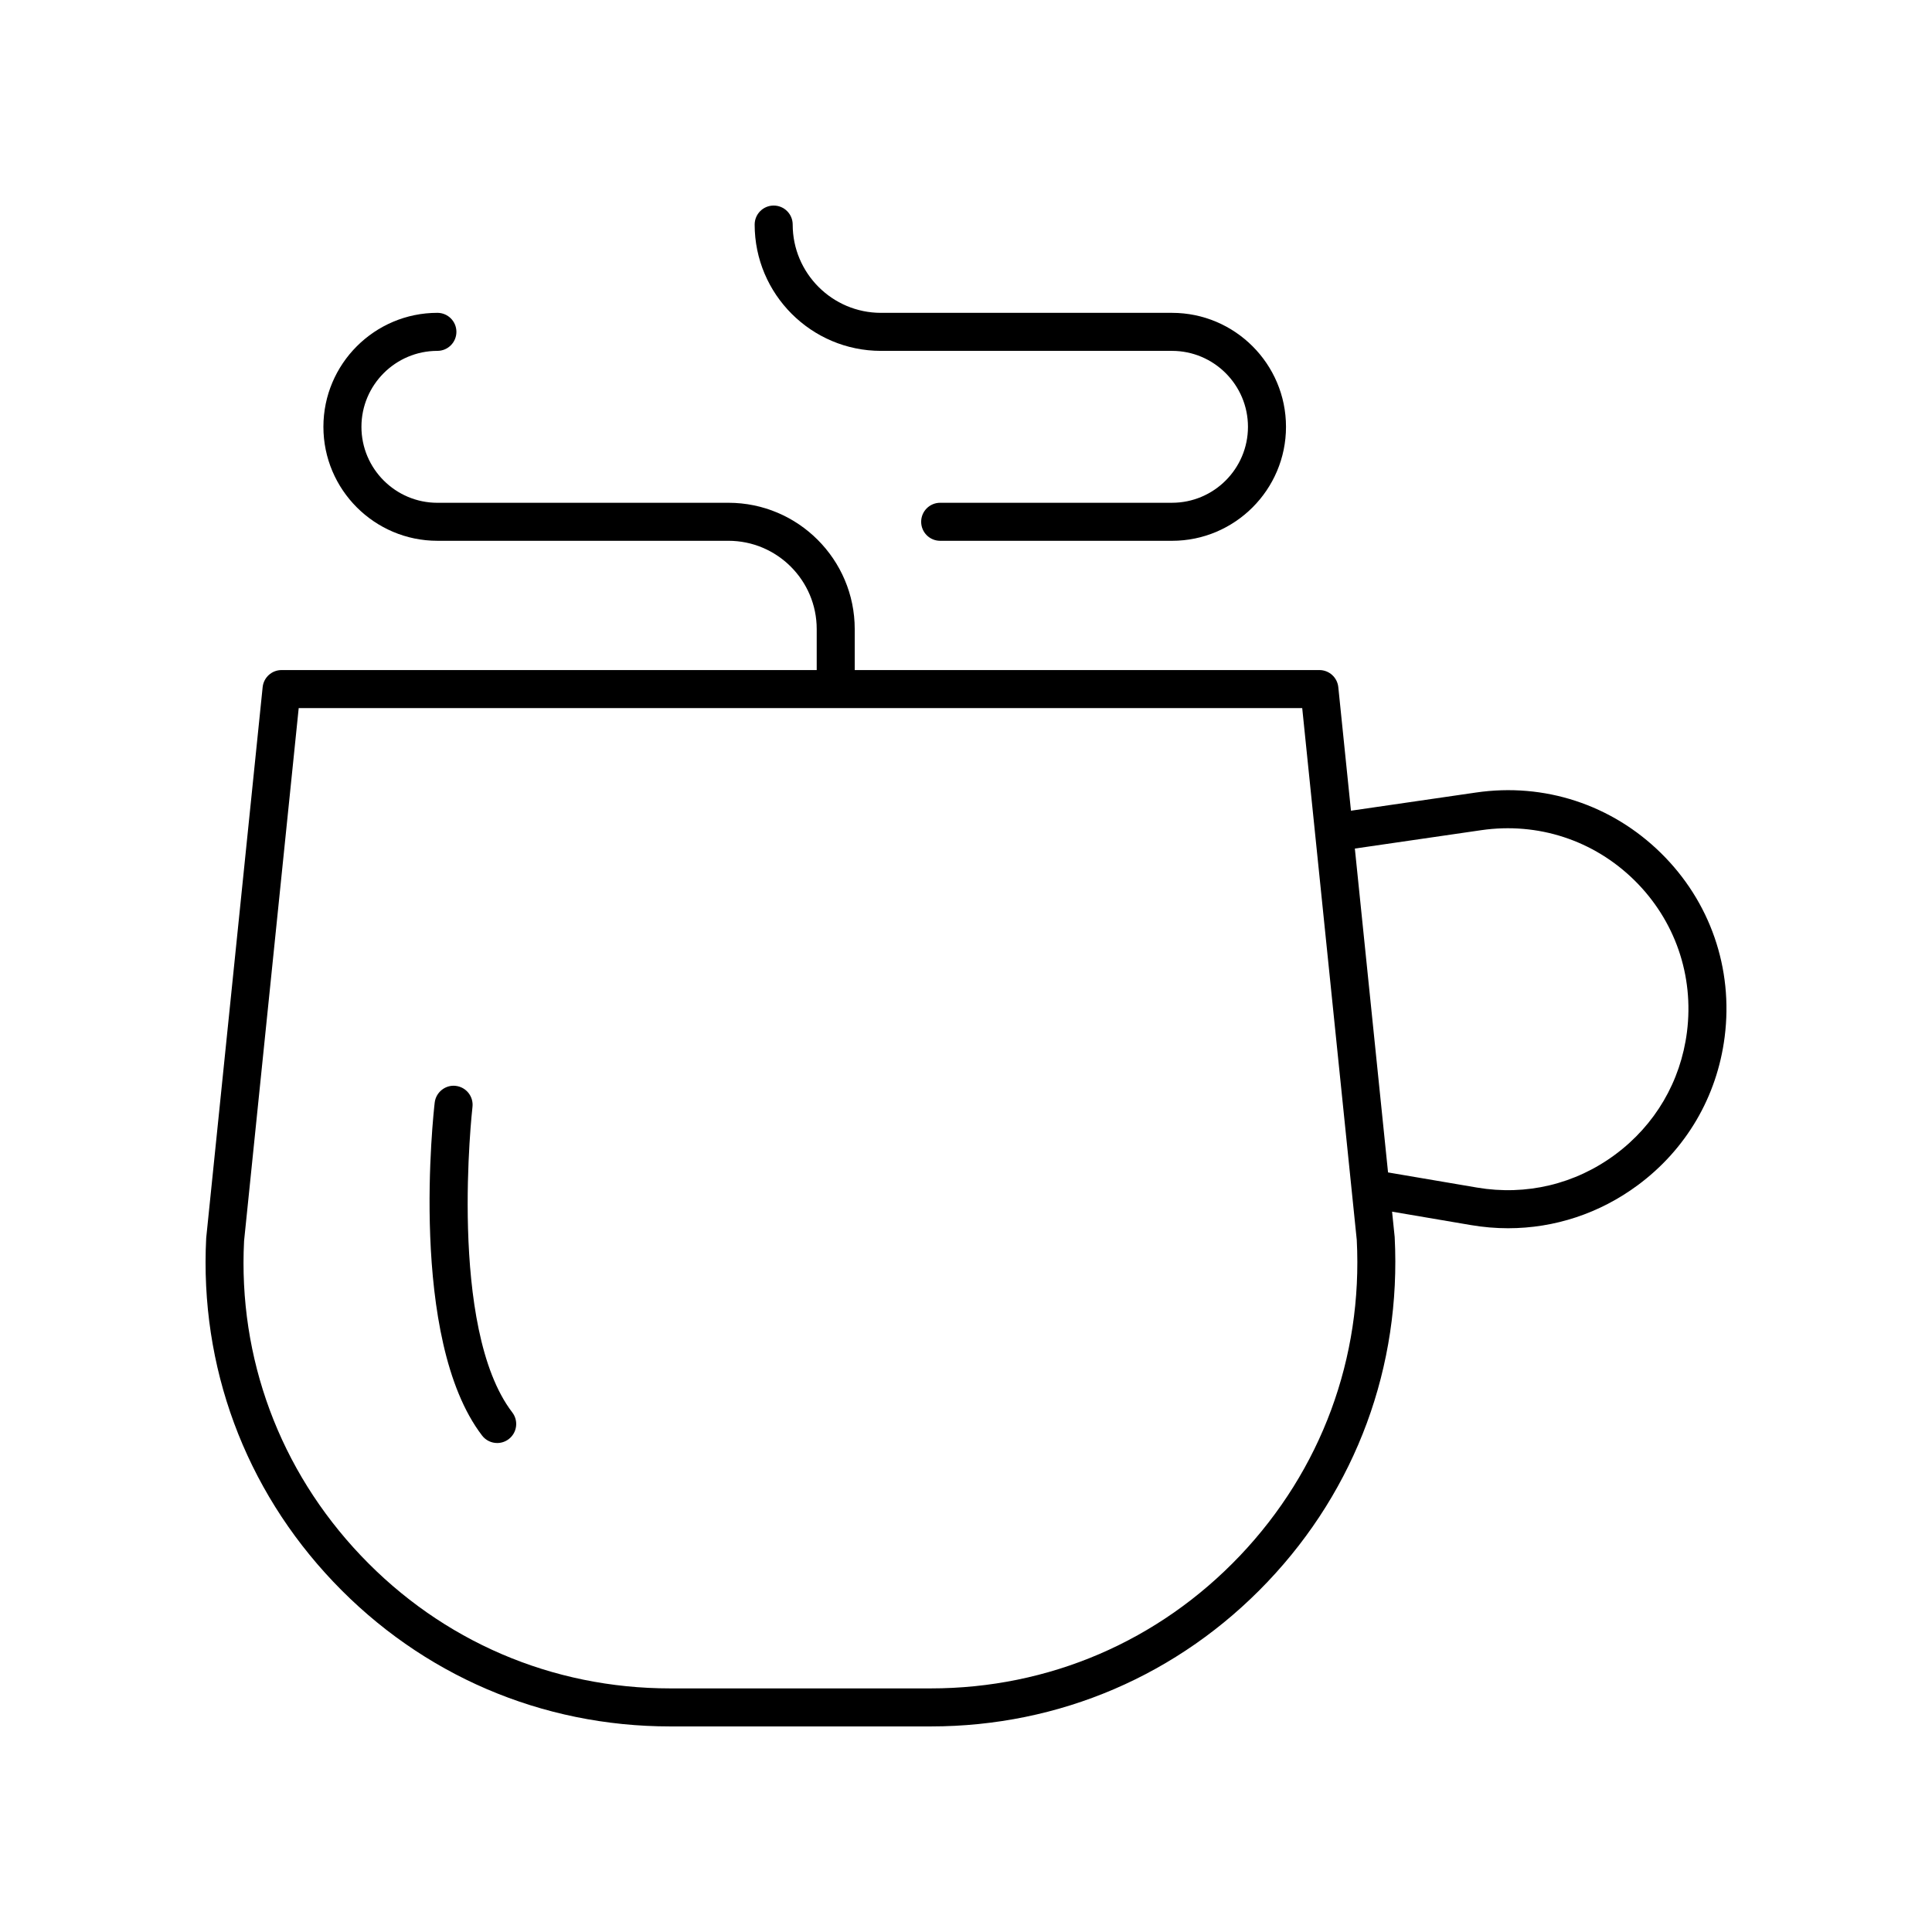 <?xml version="1.0" encoding="UTF-8"?>
<!-- Uploaded to: SVG Find, www.svgrepo.com, Generator: SVG Find Mixer Tools -->
<svg fill="#000000" width="800px" height="800px" version="1.1" viewBox="144 144 512 512" xmlns="http://www.w3.org/2000/svg">
 <g>
  <path d="m535.14 354.03-33.121 4.816-3.356-32.746c-0.262-2.574-2.43-4.527-5.012-4.527h-123.14v-10.859c0-18.453-15.016-33.473-33.473-33.473l-77.125 0.004c-11.098 0-20.129-9.031-20.129-20.133 0-11.098 9.031-20.129 20.129-20.129 2.781 0 5.039-2.254 5.039-5.039 0-2.785-2.254-5.039-5.039-5.039-16.656 0-30.207 13.551-30.207 30.203 0 16.66 13.551 30.207 30.207 30.207h77.125c12.898 0 23.398 10.496 23.398 23.395v10.859l-141.82 0.004c-2.582 0-4.746 1.953-5.012 4.527l-14.961 145.99c-1.746 34.043 10.223 66.402 33.699 91.109 23.48 24.711 55.18 38.32 89.266 38.32h69.051c34.086 0 65.789-13.609 89.266-38.32 23.477-24.707 35.445-57.066 33.68-91.363l-0.691-6.734 20.844 3.547c3.312 0.566 6.621 0.848 9.902 0.848 12.316-0.004 24.25-3.922 34.375-11.418 12.82-9.496 20.992-23.445 23.016-39.266 2.32-18.148-3.832-35.918-16.883-48.742-13.047-12.832-30.906-18.699-49.023-16.043zm-62.523 202.23c-21.559 22.688-50.664 35.184-81.961 35.184h-69.051c-31.297 0-60.402-12.496-81.957-35.184-21.559-22.691-32.547-52.402-30.965-83.402l14.477-141.21h265.94l14.457 140.95c1.605 31.258-9.383 60.969-30.938 83.66zm118.44-138.73c-1.672 13.078-8.43 24.602-19.023 32.449-10.594 7.852-23.578 10.941-36.586 8.742l-23.602-4.016-8.797-85.828 33.547-4.879c14.961-2.156 29.73 2.656 40.508 13.254 10.781 10.602 15.867 25.281 13.953 40.277z"/>
  <path d="m454.59 277.24h-61.434c-2.781 0-5.039 2.254-5.039 5.039s2.254 5.039 5.039 5.039h61.438c16.656 0 30.207-13.551 30.207-30.207 0-16.652-13.551-30.203-30.207-30.203h-77.129c-12.898 0-23.395-10.496-23.395-23.395 0-2.785-2.254-5.039-5.039-5.039-2.781 0-5.039 2.254-5.039 5.039 0 18.453 15.016 33.473 33.473 33.473h77.129c11.098 0 20.129 9.027 20.129 20.129 0 11.094-9.031 20.125-20.133 20.125z"/>
  <path d="m269.21 437.36c0.32-2.766-1.656-5.266-4.422-5.59-2.699-0.34-5.262 1.652-5.586 4.418-0.297 2.547-7.059 62.637 12.559 88.254 0.992 1.293 2.488 1.973 4.004 1.973 1.07 0 2.148-0.34 3.059-1.039 2.211-1.691 2.629-4.856 0.938-7.066-17.141-22.375-10.617-80.367-10.551-80.949z"/>
 </g>
</svg>